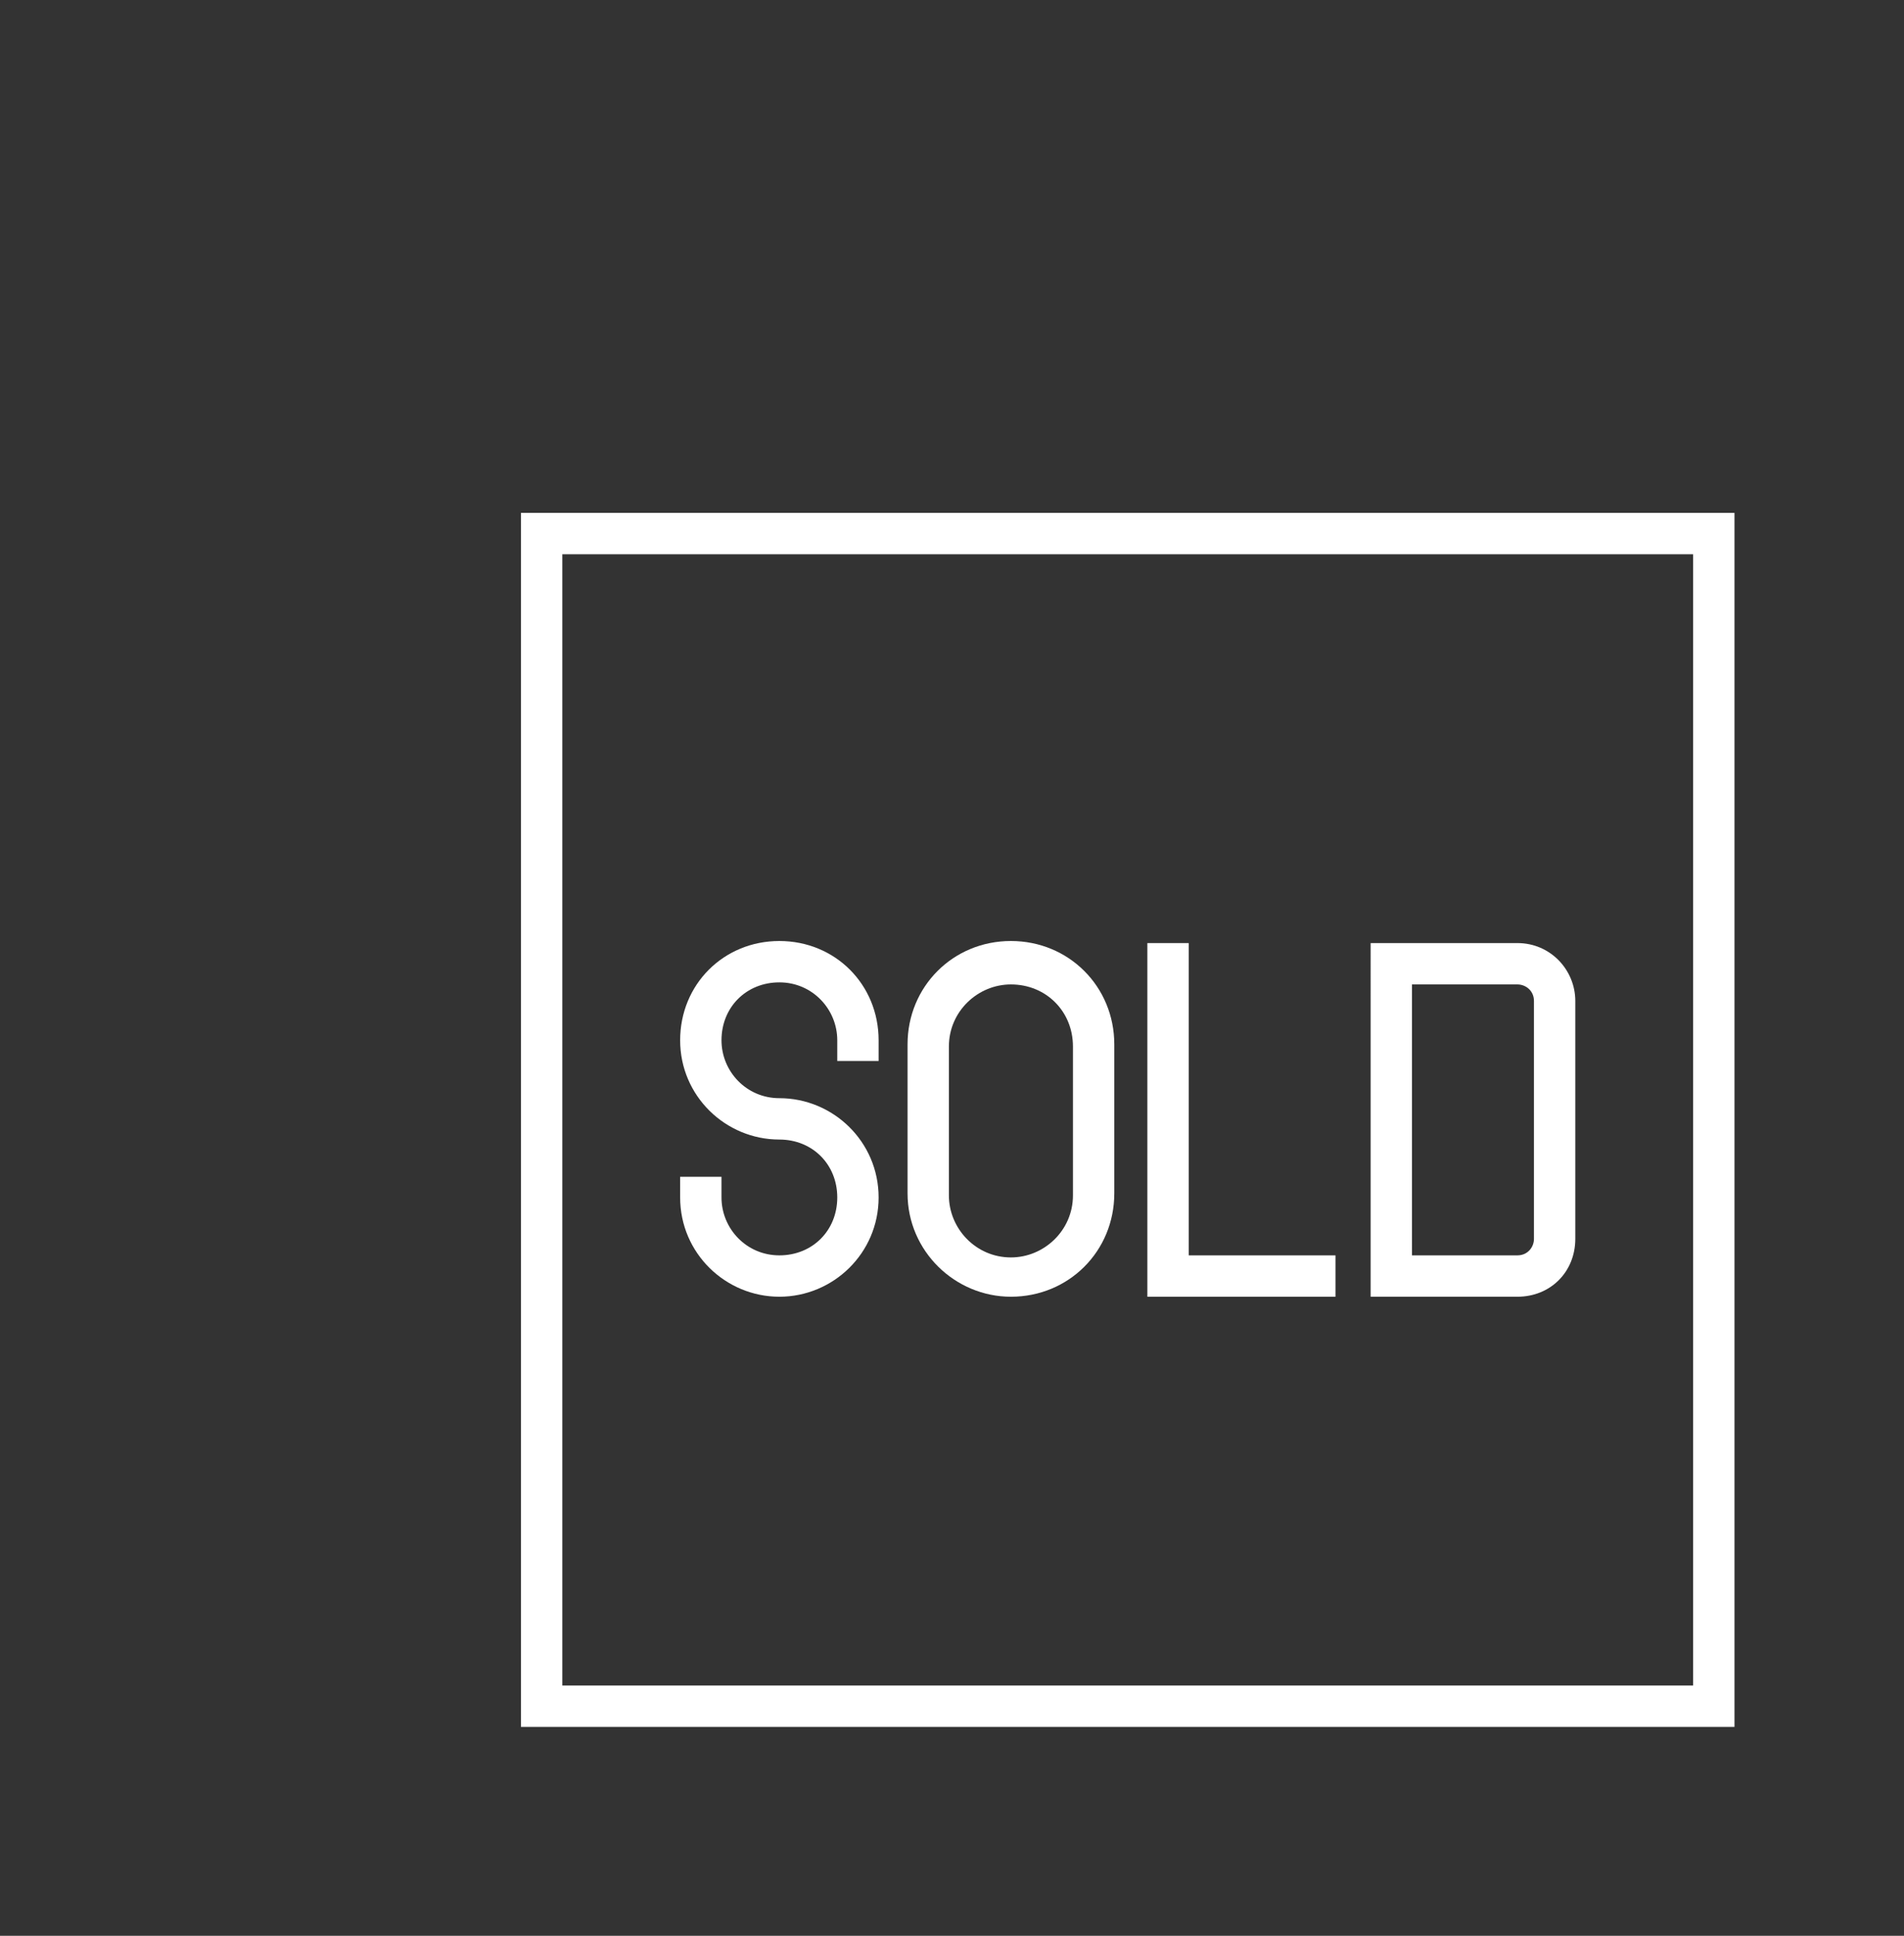 <?xml version="1.0" encoding="utf-8"?>
<!-- Generator: Adobe Illustrator 24.1.0, SVG Export Plug-In . SVG Version: 6.00 Build 0)  -->
<svg version="1.1" xmlns="http://www.w3.org/2000/svg" xmlns:xlink="http://www.w3.org/1999/xlink" x="0px" y="0px"
	 viewBox="0 0 92.1 93.6" style="enable-background:new 0 0 92.1 93.6;" xml:space="preserve">
<rect x="0" y="0" width="92.1" height="93.6" fill="#333333" stroke="none"/>
<style type="text/css">
	.st0{display:none;}
	.st1{display:inline;fill:#0B0B0B;}
	.st2{fill:#FFFFFF;}
</style>
<g id="Layer_2" class="st0">
	<rect x="-31.7" y="-15.9" class="st1" width="153.2" height="125.3"/>
</g>
<g id="Layer_1">
	<g>
		<g>
			<path class="st2" d="M83.9,83.5H25.2V24.8h58.7V83.5z M27.2,81.5h54.7V26.8H27.2V81.5z"/>
		</g>
		<g>
			<g>
				<polygon class="st2" points="64.6,62.7 55.5,62.7 55.5,45.6 57.5,45.6 57.5,60.7 64.6,60.7 				"/>
			</g>
			<g>
				<path class="st2" d="M37.7,62.7c-2.6,0-4.8-2.1-4.8-4.8v-1h2v1c0,1.5,1.2,2.8,2.8,2.8s2.8-1.2,2.8-2.8s-1.2-2.8-2.8-2.8
					c-2.6,0-4.8-2.1-4.8-4.8s2.1-4.8,4.8-4.8s4.8,2.1,4.8,4.8v1h-2v-1c0-1.5-1.2-2.8-2.8-2.8s-2.8,1.2-2.8,2.8
					c0,1.5,1.2,2.8,2.8,2.8c2.6,0,4.8,2.1,4.8,4.8S40.3,62.7,37.7,62.7z"/>
			</g>
			<g>
				<path class="st2" d="M48.9,62.7c-2.7,0-5-2.2-5-5v-7.2c0-2.8,2.2-5,5-5c2.8,0,5,2.2,5,5v7.2C53.9,60.5,51.7,62.7,48.9,62.7z
					 M48.9,47.6c-1.6,0-3,1.3-3,3v7.2c0,1.6,1.3,3,3,3c1.6,0,3-1.3,3-3v-7.2C51.9,48.9,50.6,47.6,48.9,47.6z"/>
			</g>
			<g>
				<path class="st2" d="M73.4,62.7h-7.1V45.6h7.1c1.6,0,2.8,1.3,2.8,2.8v11.5C76.2,61.5,75,62.7,73.4,62.7z M68.3,60.7h5.1
					c0.5,0,0.8-0.4,0.8-0.8V48.4c0-0.5-0.4-0.8-0.8-0.8h-5.1V60.7z"/>
			</g>
		</g>
	</g>
</g>
</svg>
